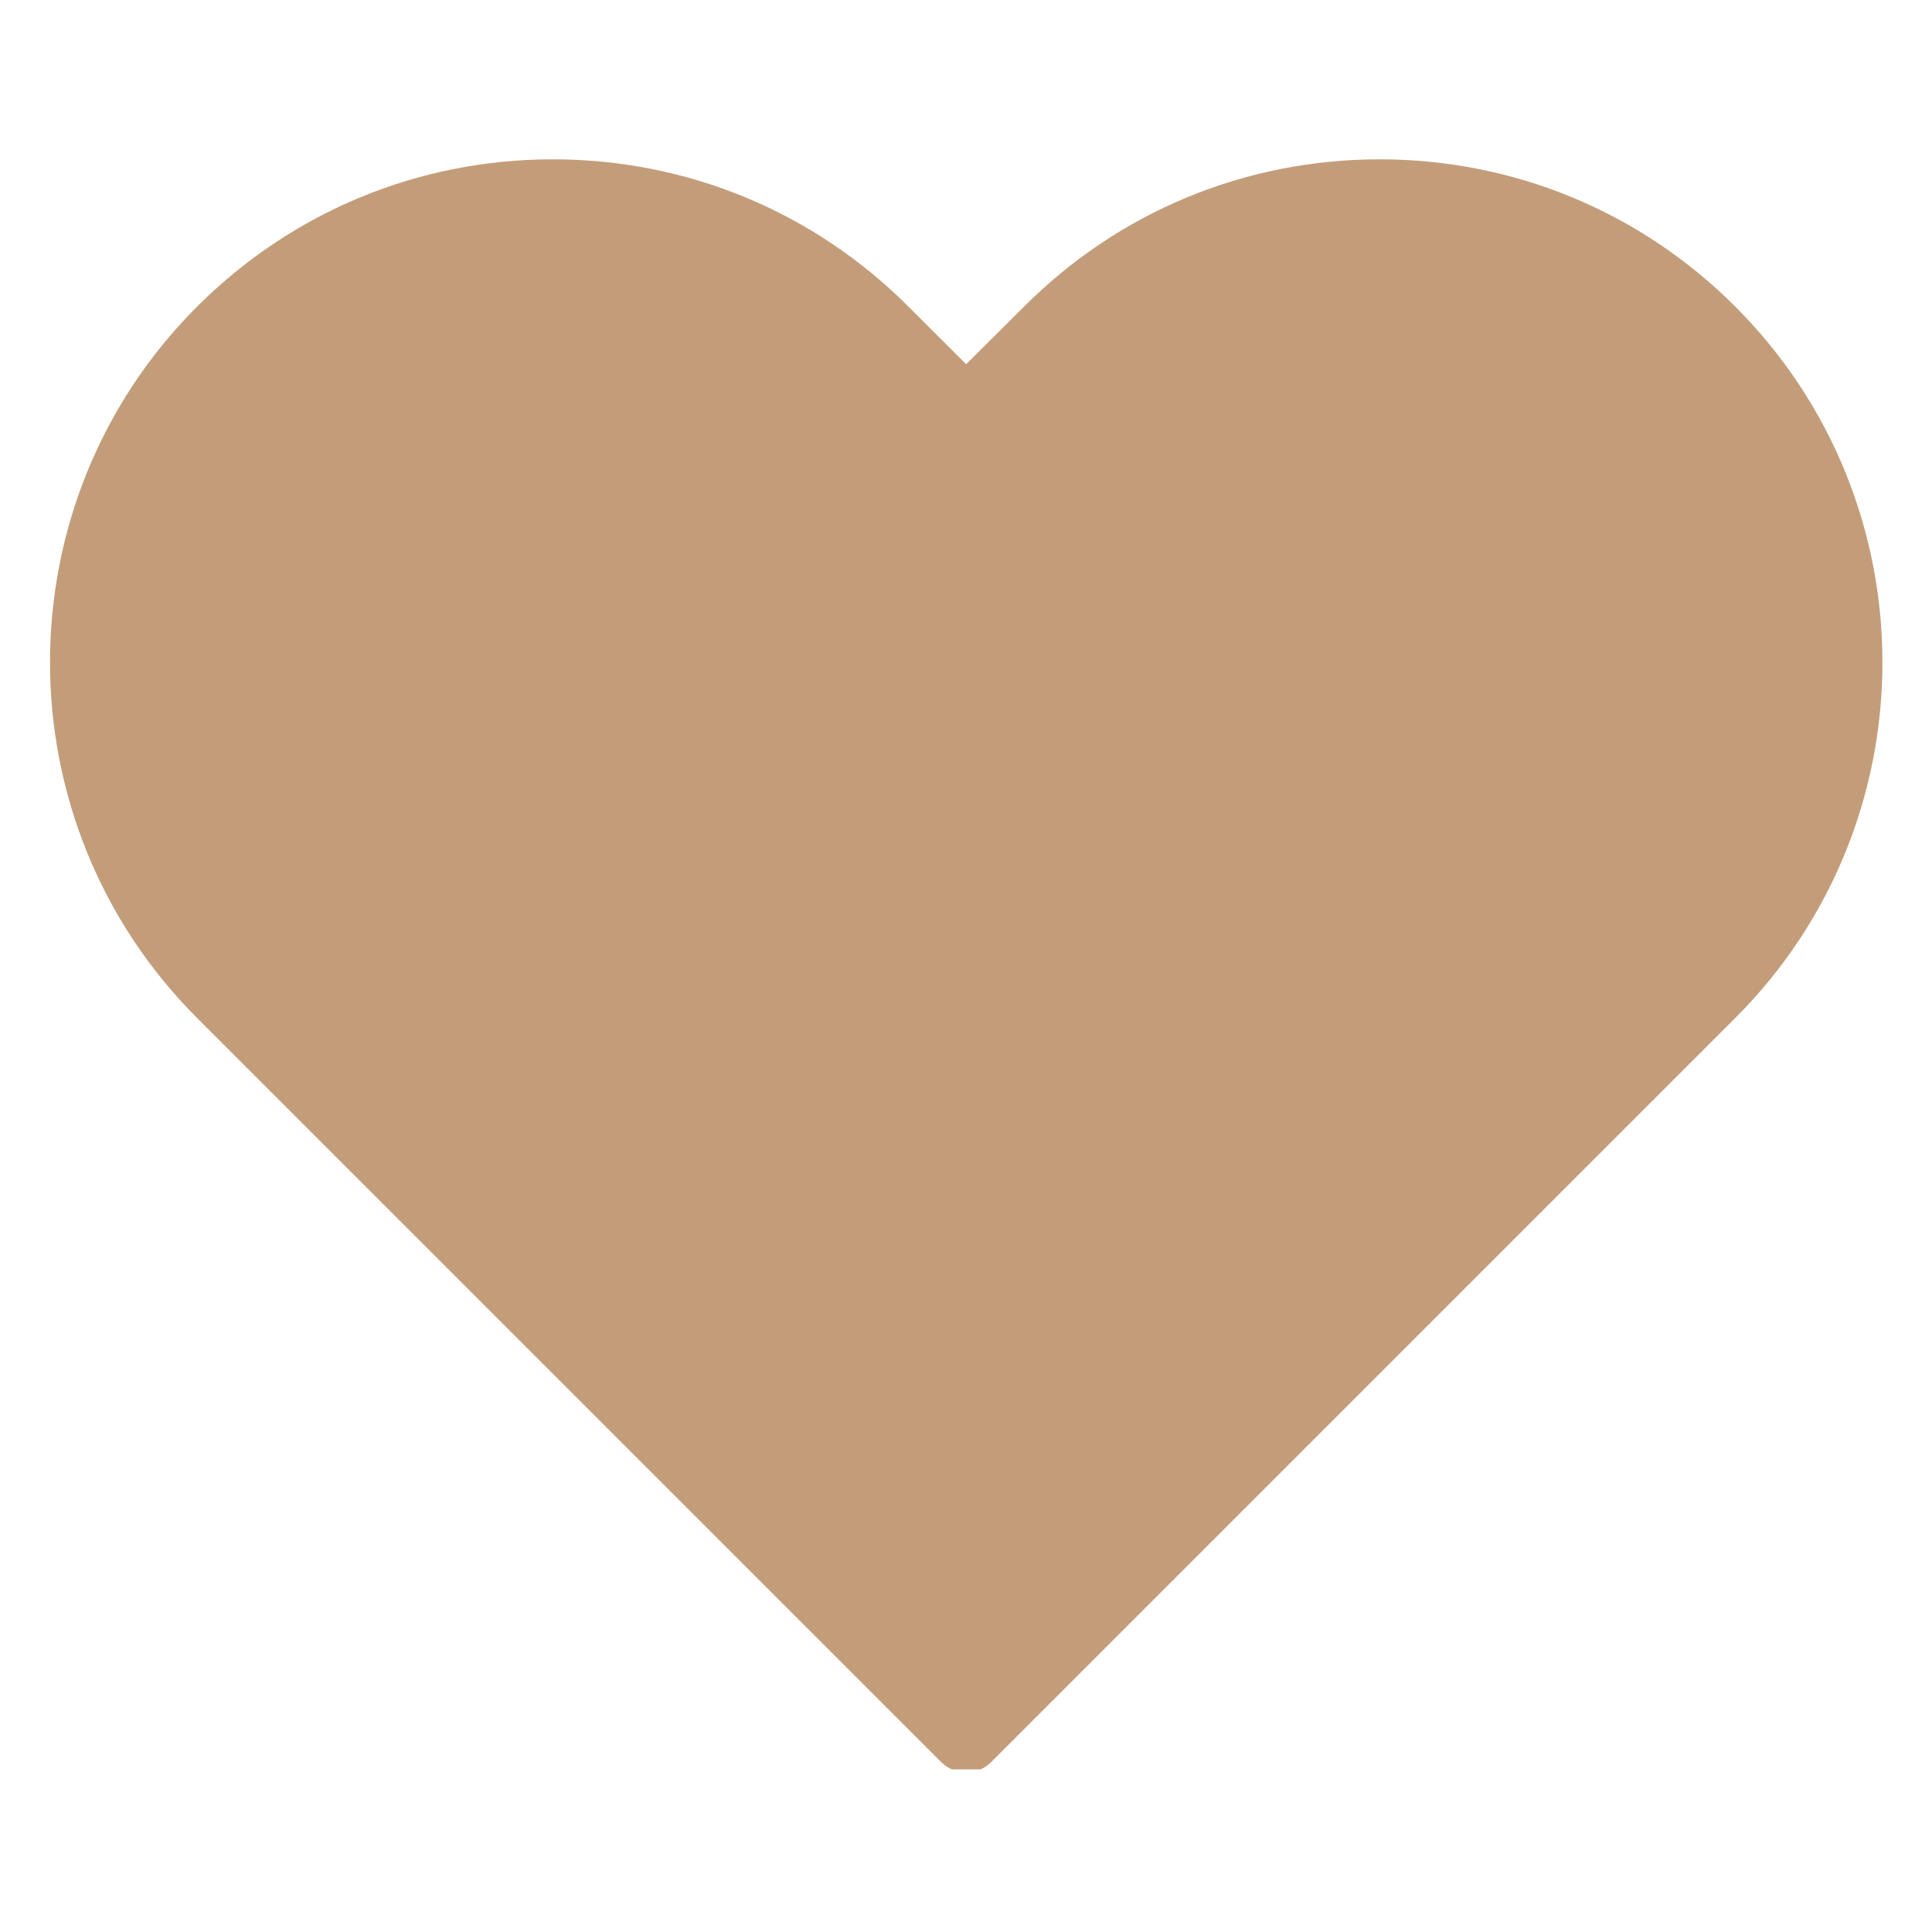 <svg xmlns="http://www.w3.org/2000/svg" xmlns:xlink="http://www.w3.org/1999/xlink" width="60" viewBox="0 0 45 45" height="60" preserveAspectRatio="xMidYMid meet"><defs><clipPath id="d6e0a2a928"><path d="M 1 3.711 L 44 3.711 L 44 41.211 L 1 41.211 Z M 1 3.711 " clip-rule="nonzero"></path></clipPath></defs><g clip-path="url(#d6e0a2a928)"><path fill="#c39d7a" d="M 40.418 7.141 C 38.207 4.93 35.262 3.711 32.133 3.711 C 29.004 3.711 26.062 4.93 23.852 7.141 L 22.504 8.484 L 21.16 7.141 C 18.949 4.93 16.008 3.711 12.875 3.711 C 9.746 3.711 6.805 4.93 4.59 7.141 C 0.023 11.711 0.023 19.141 4.59 23.711 L 21.922 41.043 C 22.086 41.203 22.293 41.285 22.504 41.285 C 22.715 41.285 22.926 41.203 23.086 41.043 L 40.418 23.711 C 44.988 19.145 44.988 11.711 40.418 7.141 Z M 40.418 7.141 " fill-opacity="1" fill-rule="nonzero"></path></g></svg>